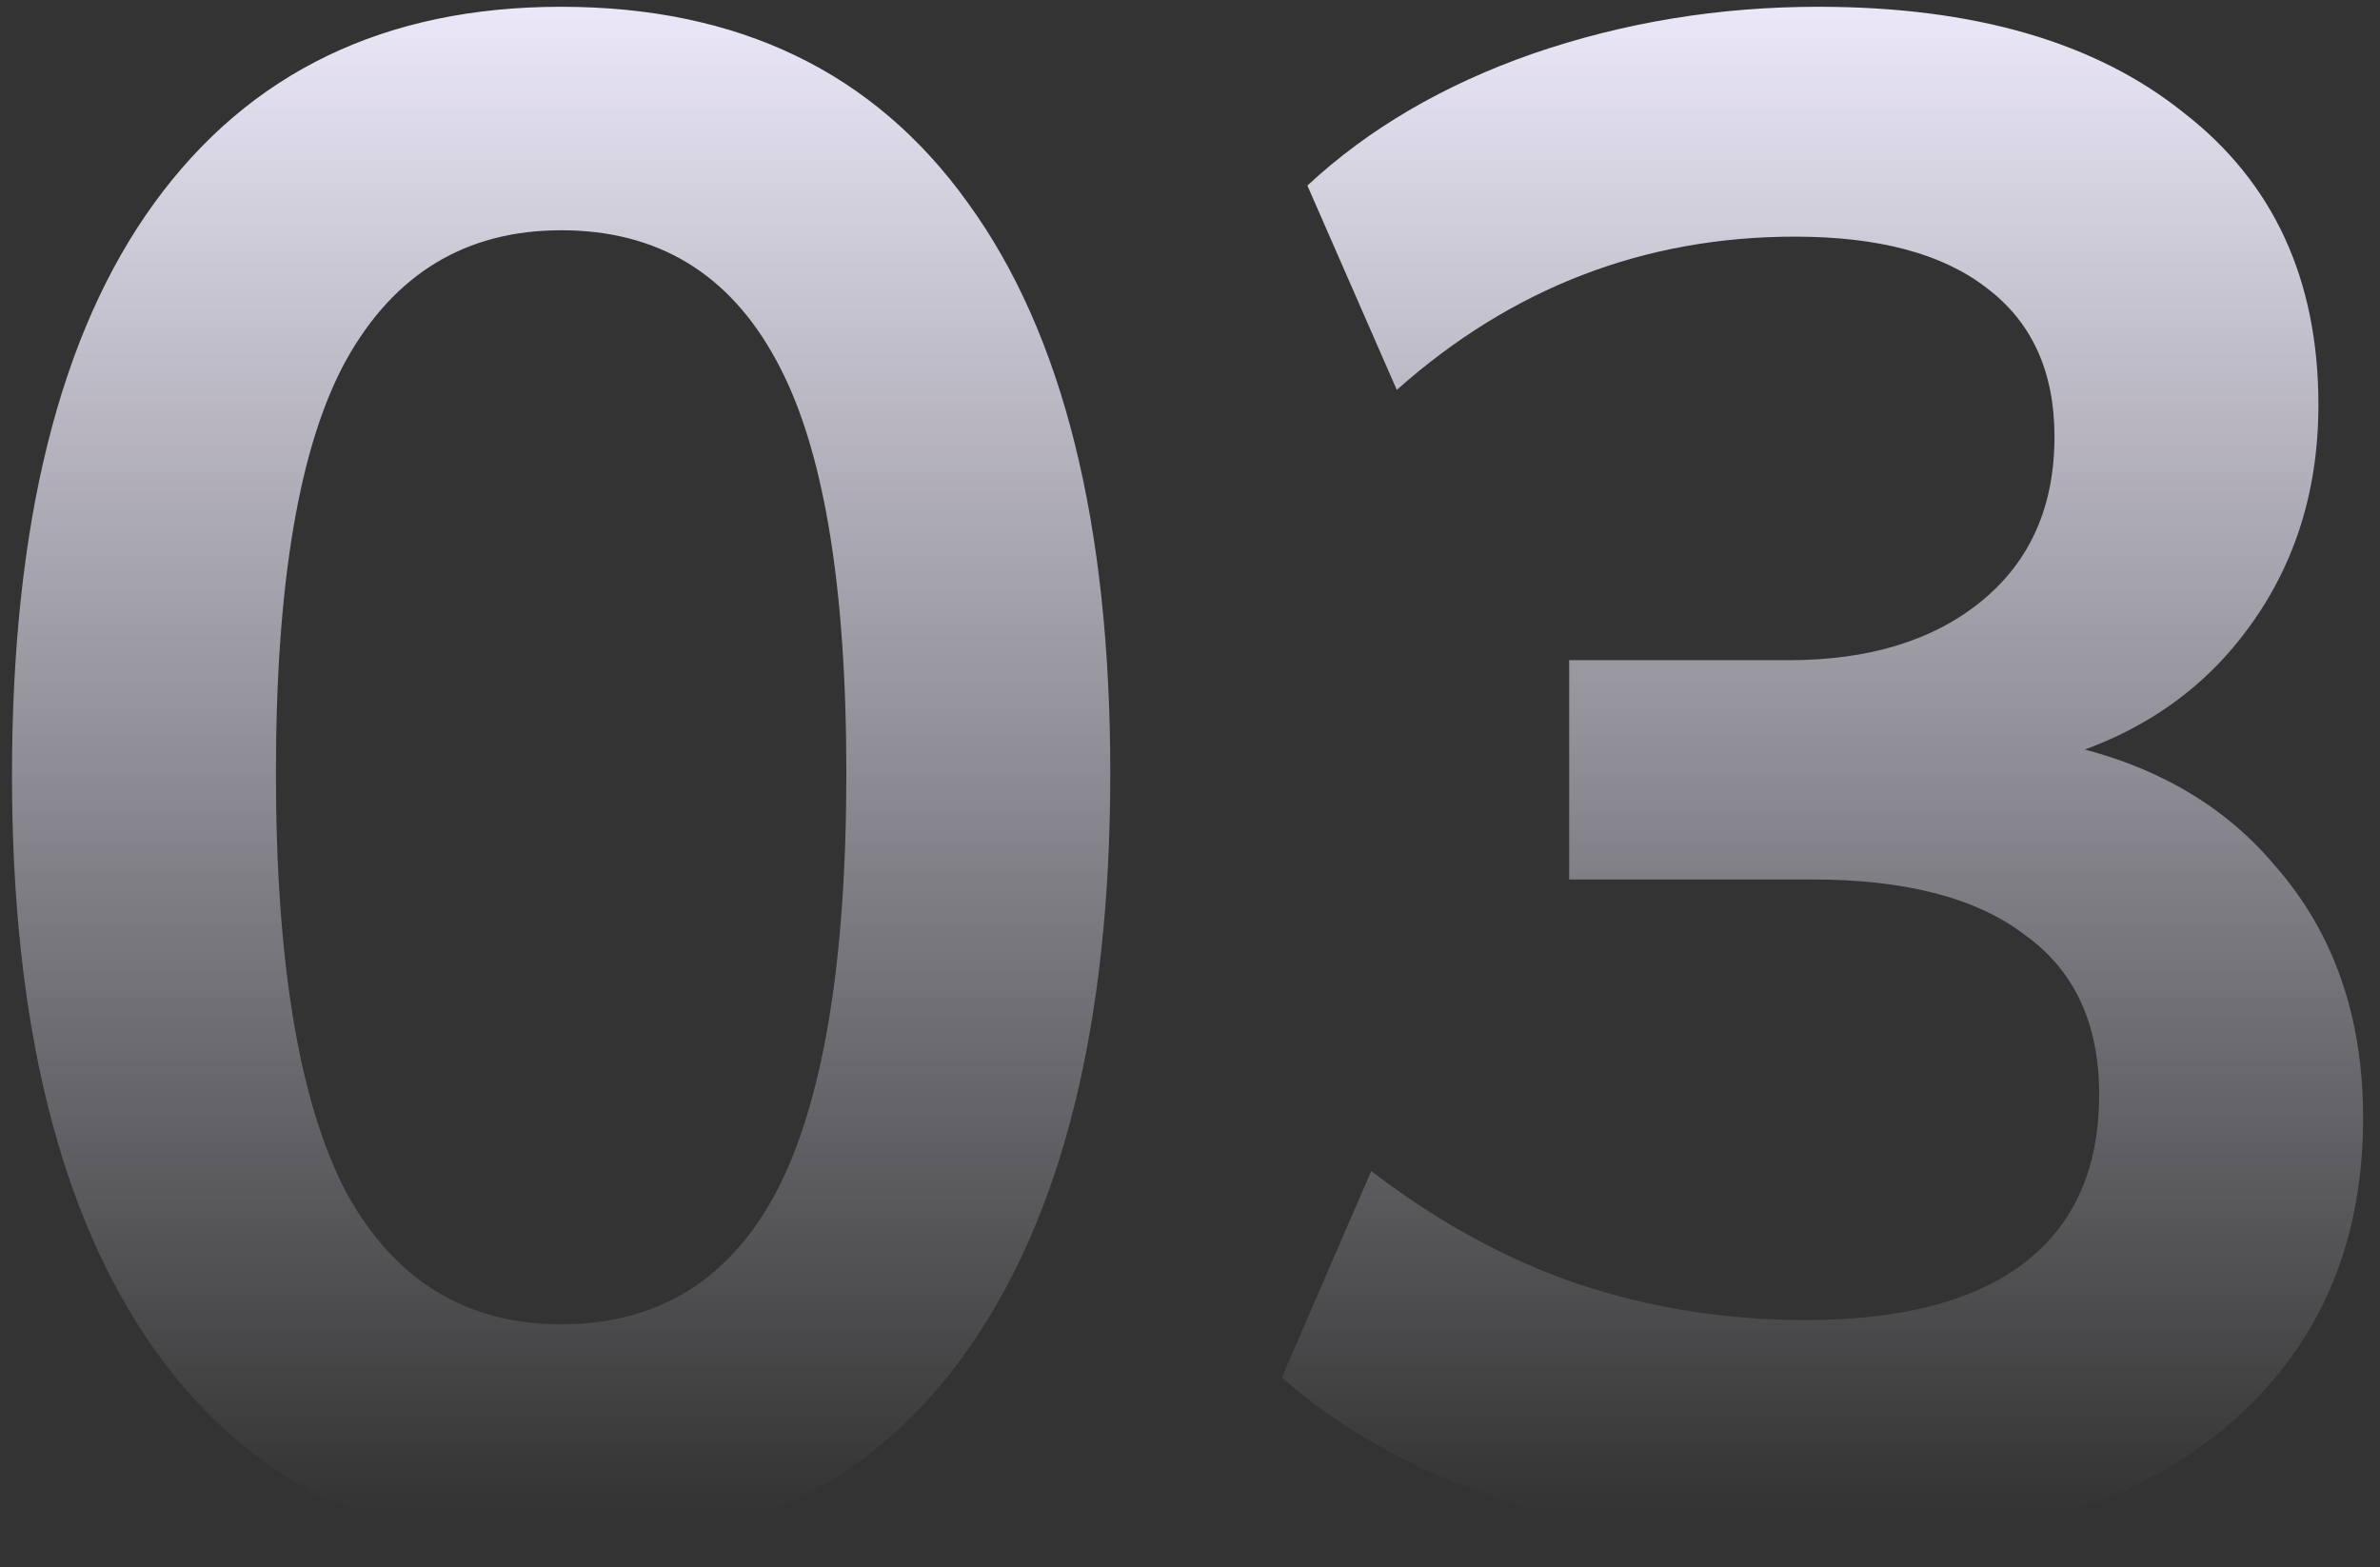 <?xml version="1.0" encoding="UTF-8"?> <svg xmlns="http://www.w3.org/2000/svg" width="123" height="81" viewBox="0 0 123 81" fill="none"><rect x="0" y="0" width="123" height="81" fill="#333333" stroke="none"/> <path d="M29 80.1C19.907 80.1 12.903 76.653 7.99 69.76C3.077 62.793 0.62 52.893 0.62 40.06C0.62 27.08 3.077 17.217 7.99 10.47C12.903 3.723 19.907 0.35 29 0.35C38.167 0.35 45.17 3.723 50.01 10.47C54.923 17.217 57.38 27.043 57.38 39.95C57.38 52.857 54.923 62.793 50.01 69.76C45.17 76.653 38.167 80.1 29 80.1ZM29 68.44C33.987 68.44 37.69 66.167 40.11 61.62C42.53 57 43.74 49.777 43.74 39.95C43.74 30.123 42.53 23.01 40.11 18.61C37.69 14.137 33.987 11.9 29 11.9C24.087 11.9 20.383 14.137 17.89 18.61C15.47 23.01 14.26 30.123 14.26 39.95C14.26 49.777 15.47 57 17.89 61.62C20.383 66.167 24.087 68.44 29 68.44ZM93.747 80.1C88.394 80.1 83.26 79.33 78.347 77.79C73.434 76.177 69.4 73.977 66.247 71.19L70.867 60.52C74.314 63.16 77.87 65.103 81.537 66.35C85.277 67.597 89.2 68.22 93.307 68.22C98.294 68.22 102.07 67.23 104.637 65.25C107.204 63.27 108.487 60.373 108.487 56.56C108.487 52.893 107.204 50.143 104.637 48.31C102.144 46.403 98.477 45.45 93.637 45.45H81.097V34.12H92.427C96.607 34.12 99.944 33.093 102.437 31.04C104.93 28.987 106.177 26.163 106.177 22.57C106.177 19.197 105.004 16.63 102.657 14.87C100.384 13.11 97.084 12.23 92.757 12.23C84.984 12.23 78.127 14.87 72.187 20.15L67.567 9.59C70.72 6.657 74.607 4.383 79.227 2.77C83.92 1.157 88.834 0.35 93.967 0.35C102.034 0.35 108.34 2.183 112.887 5.85C117.507 9.443 119.817 14.467 119.817 20.92C119.817 25.54 118.497 29.537 115.857 32.91C113.29 36.21 109.734 38.41 105.187 39.51V38.19C110.54 39.07 114.684 41.27 117.617 44.79C120.624 48.237 122.127 52.563 122.127 57.77C122.127 64.663 119.597 70.127 114.537 74.16C109.477 78.12 102.547 80.1 93.747 80.1Z" fill="url(#paint0_linear_277_9)"></path> <defs> <linearGradient id="paint0_linear_277_9" x1="62.528" y1="-2.583" x2="62.528" y2="78.167" gradientUnits="userSpaceOnUse"> <stop stop-color="#F2EEFF"></stop> <stop offset="1" stop-color="#F2EEFF" stop-opacity="0"></stop> </linearGradient> </defs> </svg> 